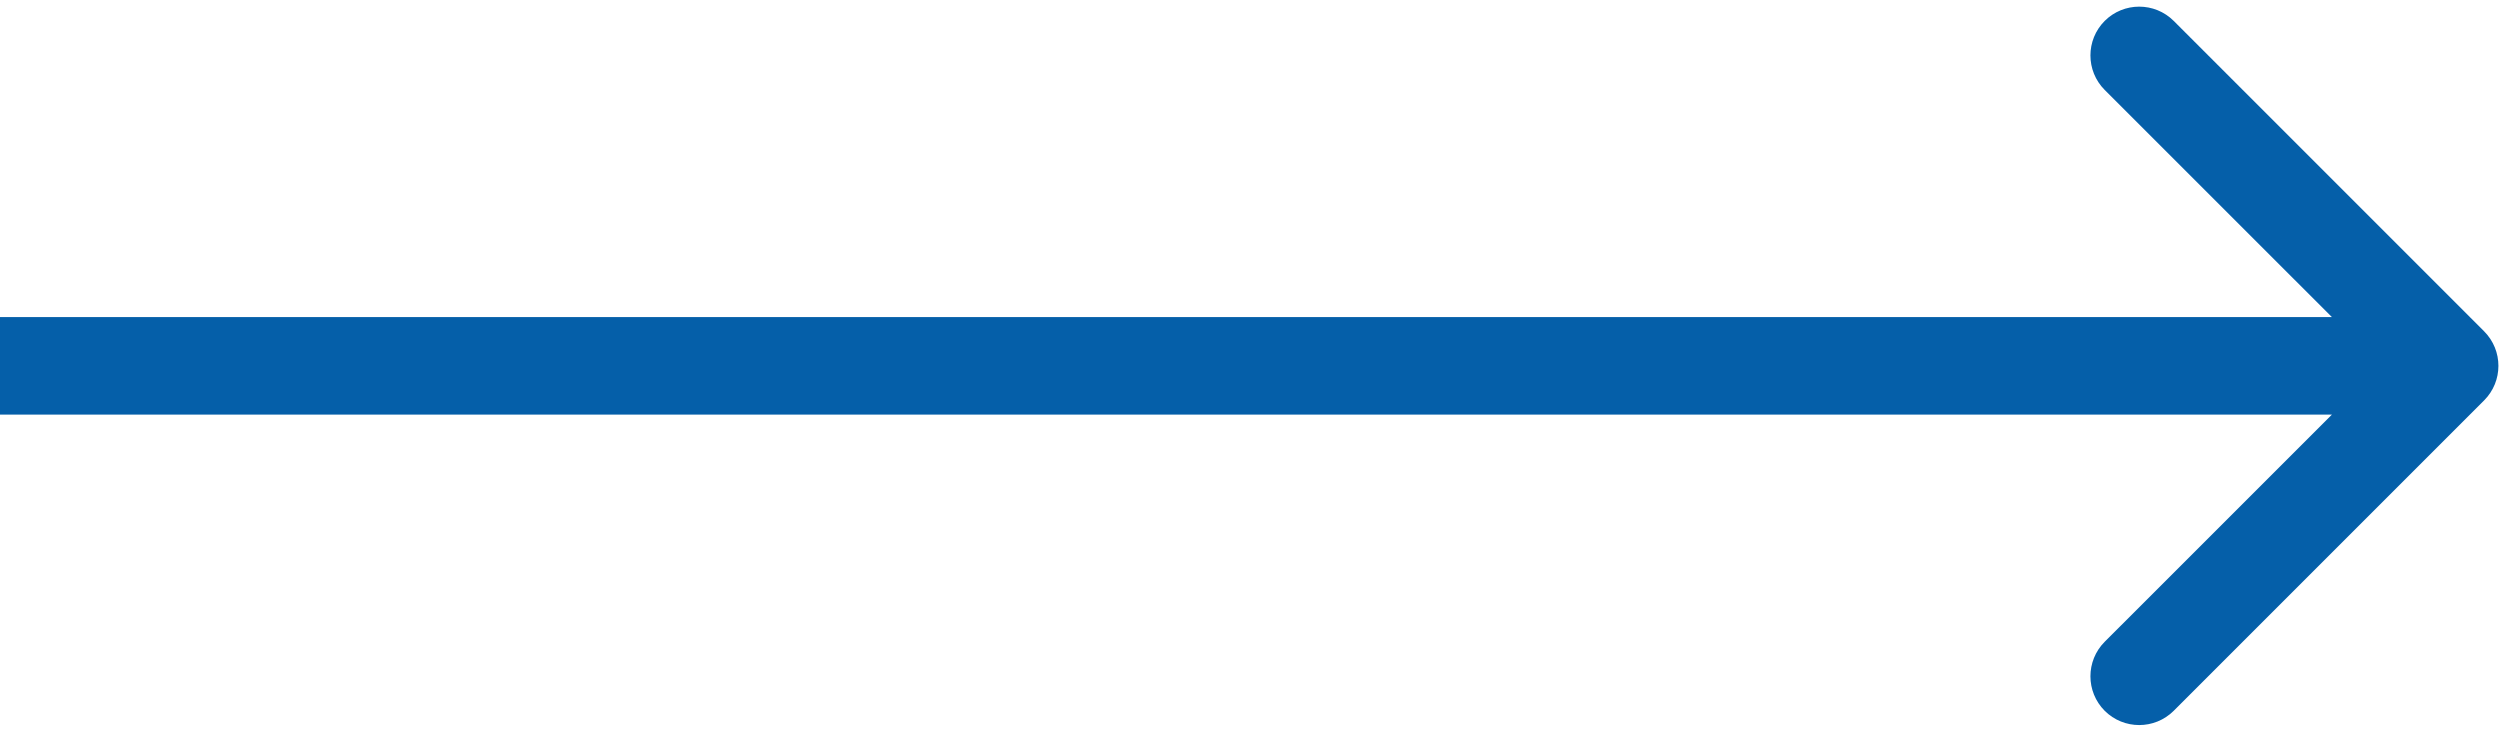 <?xml version="1.0" encoding="UTF-8"?> <svg xmlns="http://www.w3.org/2000/svg" width="41" height="12" viewBox="0 0 41 12" fill="none"><path d="M40.74 6.566C41.052 6.253 41.052 5.747 40.74 5.434L35.649 0.343C35.336 0.031 34.83 0.031 34.517 0.343C34.205 0.656 34.205 1.162 34.517 1.475L39.043 6L34.517 10.525C34.205 10.838 34.205 11.344 34.517 11.657C34.83 11.969 35.336 11.969 35.649 11.657L40.74 6.566ZM-1.68538e-08 6.8L40.174 6.8L40.174 5.2L1.68534e-08 5.2L-1.68538e-08 6.8Z" fill="#055FA9"></path></svg> 